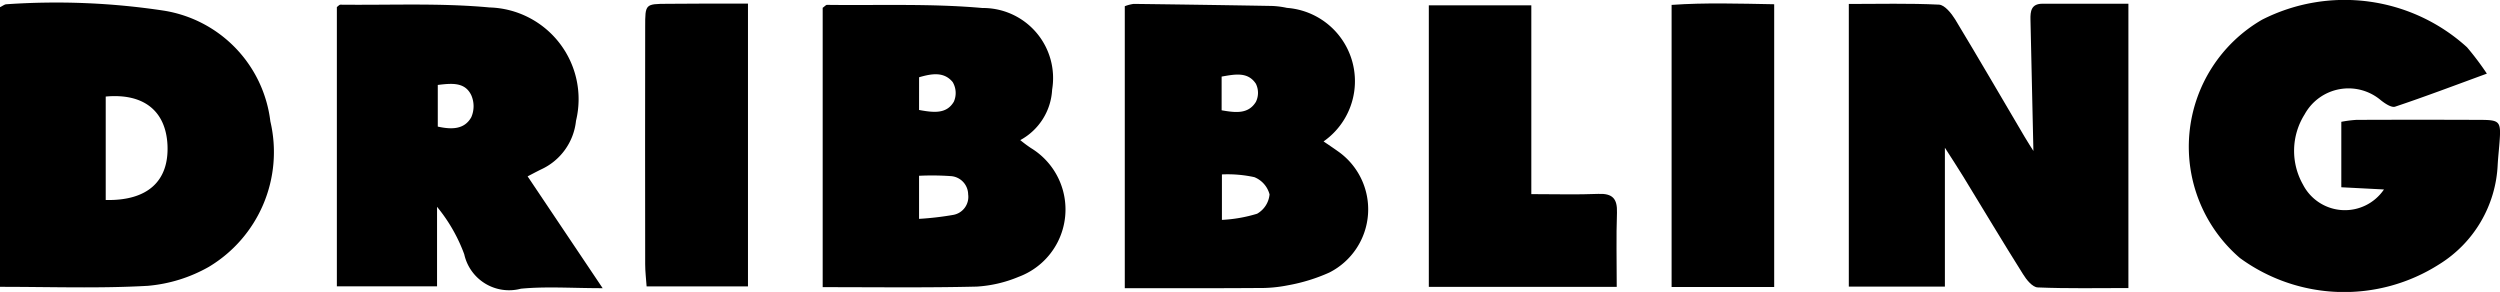 <svg xmlns="http://www.w3.org/2000/svg" width="85.294" height="9.96" viewBox="0 0 85.294 9.96"><g transform="translate(-1403.144 -4161.526)"><path d="M1836.533,4167.406c-.032-1.482-.064-2.979-.1-4.474-.007-.294.023-.55.413-.549.955,0,1.911,0,2.928,0v9.7c-1.044,0-2.071.022-3.095-.021-.177-.007-.386-.263-.5-.452-.693-1.1-1.362-2.223-2.042-3.334-.189-.309-.388-.61-.624-.98v4.737h-3.278v-9.642c1.027,0,2.053-.027,3.077.023.195.01.426.3.553.506.8,1.325,1.579,2.666,2.366,4C1836.339,4167.106,1836.46,4167.288,1836.533,4167.406Z" transform="translate(-364.014 -0.73)"/><path d="M1403.144,4171.941V4162.4c.091-.041.157-.1.224-.1a24.551,24.551,0,0,1,5.371.219,4.349,4.349,0,0,1,3.629,3.777,4.566,4.566,0,0,1-2.1,4.964,5.1,5.1,0,0,1-2.086.647C1406.538,4172,1404.888,4171.941,1403.144,4171.941Zm3.607-6.492v3.529c1.428.033,2.164-.643,2.107-1.877C1408.8,4165.935,1408.043,4165.331,1406.751,4165.449Z" transform="translate(0 -0.629)"/><path d="M1915.434,4167.99l-1.455-.075v-2.233a4.034,4.034,0,0,1,.512-.066q2.1-.009,4.206,0c.7,0,.735.047.679.775-.019.245-.046.49-.061.735a4.22,4.22,0,0,1-2.007,3.424,6.026,6.026,0,0,1-6.788-.221,5.006,5.006,0,0,1,.754-8.13,6.209,6.209,0,0,1,6.993.939,9.714,9.714,0,0,1,.678.9c-1.114.408-2.115.788-3.129,1.127-.126.042-.348-.108-.487-.218a1.707,1.707,0,0,0-2.6.478,2.335,2.335,0,0,0-.057,2.4A1.609,1.609,0,0,0,1915.434,4167.99Z" transform="translate(-430.955)"/><path d="M1487.472,4168.446l2.56,3.815c-1.051,0-1.927-.065-2.79.018a1.566,1.566,0,0,1-1.932-1.175,5.557,5.557,0,0,0-.928-1.619v2.714h-3.418v-9.529c.043-.03.083-.082.123-.081,1.695.019,3.4-.062,5.082.094a3.129,3.129,0,0,1,2.954,3.867,2.059,2.059,0,0,1-1.191,1.659C1487.757,4168.295,1487.585,4168.388,1487.472,4168.446Zm-3.065-3.119v1.421c.477.106.91.1,1.143-.32a.937.937,0,0,0,0-.75C1485.335,4165.225,1484.889,4165.269,1484.407,4165.327Z" transform="translate(-66.327 -0.903)"/><path d="M1593.193,4172.3v-9.531c.067-.045.108-.1.148-.1,1.767.023,3.544-.05,5.3.107a2.391,2.391,0,0,1,2.38,2.787,2.077,2.077,0,0,1-1.087,1.72,4.395,4.395,0,0,0,.365.272,2.451,2.451,0,0,1-.424,4.394,4.363,4.363,0,0,1-1.427.332C1596.728,4172.323,1595.009,4172.3,1593.193,4172.3Zm3.288-3.8v1.47a10.362,10.362,0,0,0,1.169-.136.623.623,0,0,0,.506-.7.633.633,0,0,0-.6-.623A9.275,9.275,0,0,0,1596.481,4168.5Zm0-2.245c.494.09.935.145,1.186-.281a.731.731,0,0,0-.039-.671c-.3-.365-.722-.287-1.146-.164Z" transform="translate(-161.981 -0.977)"/><path d="M1662.987,4172.133v-9.62a1.324,1.324,0,0,1,.305-.079q2.358.029,4.716.07a2.877,2.877,0,0,1,.511.066,2.508,2.508,0,0,1,1.25,4.556c.165.113.321.217.473.325a2.416,2.416,0,0,1-.276,4.148,6.006,6.006,0,0,1-1.4.433,4.761,4.761,0,0,1-1.025.095C1666.05,4172.138,1664.556,4172.133,1662.987,4172.133Zm3.314-3.881v1.551a4.9,4.9,0,0,0,1.2-.21.846.846,0,0,0,.425-.66.873.873,0,0,0-.519-.588A4.268,4.268,0,0,0,1666.3,4168.252Zm-.01-3.338v1.15c.47.082.908.138,1.169-.287a.7.7,0,0,0,0-.618C1667.187,4164.743,1666.748,4164.834,1666.291,4164.914Z" transform="translate(-221.468 -0.775)"/><path d="M1736.716,4162.757v6.441c.824,0,1.556.022,2.285-.008.486-.02.654.162.637.644-.029.828-.008,1.658-.008,2.529h-6.411v-9.606Z" transform="translate(-281.327 -1.049)"/><path d="M1792.807,4171.991h-3.5v-9.625c1.151-.081,2.307-.043,3.5-.022Z" transform="translate(-329.132 -0.673)"/><path d="M1555.673,4162.351V4172h-3.458c-.016-.241-.049-.5-.049-.756q-.006-4.053,0-8.1c0-.778,0-.783.765-.786C1553.83,4162.347,1554.731,4162.351,1555.673,4162.351Z" transform="translate(-127.01 -0.702)"/></g></svg>